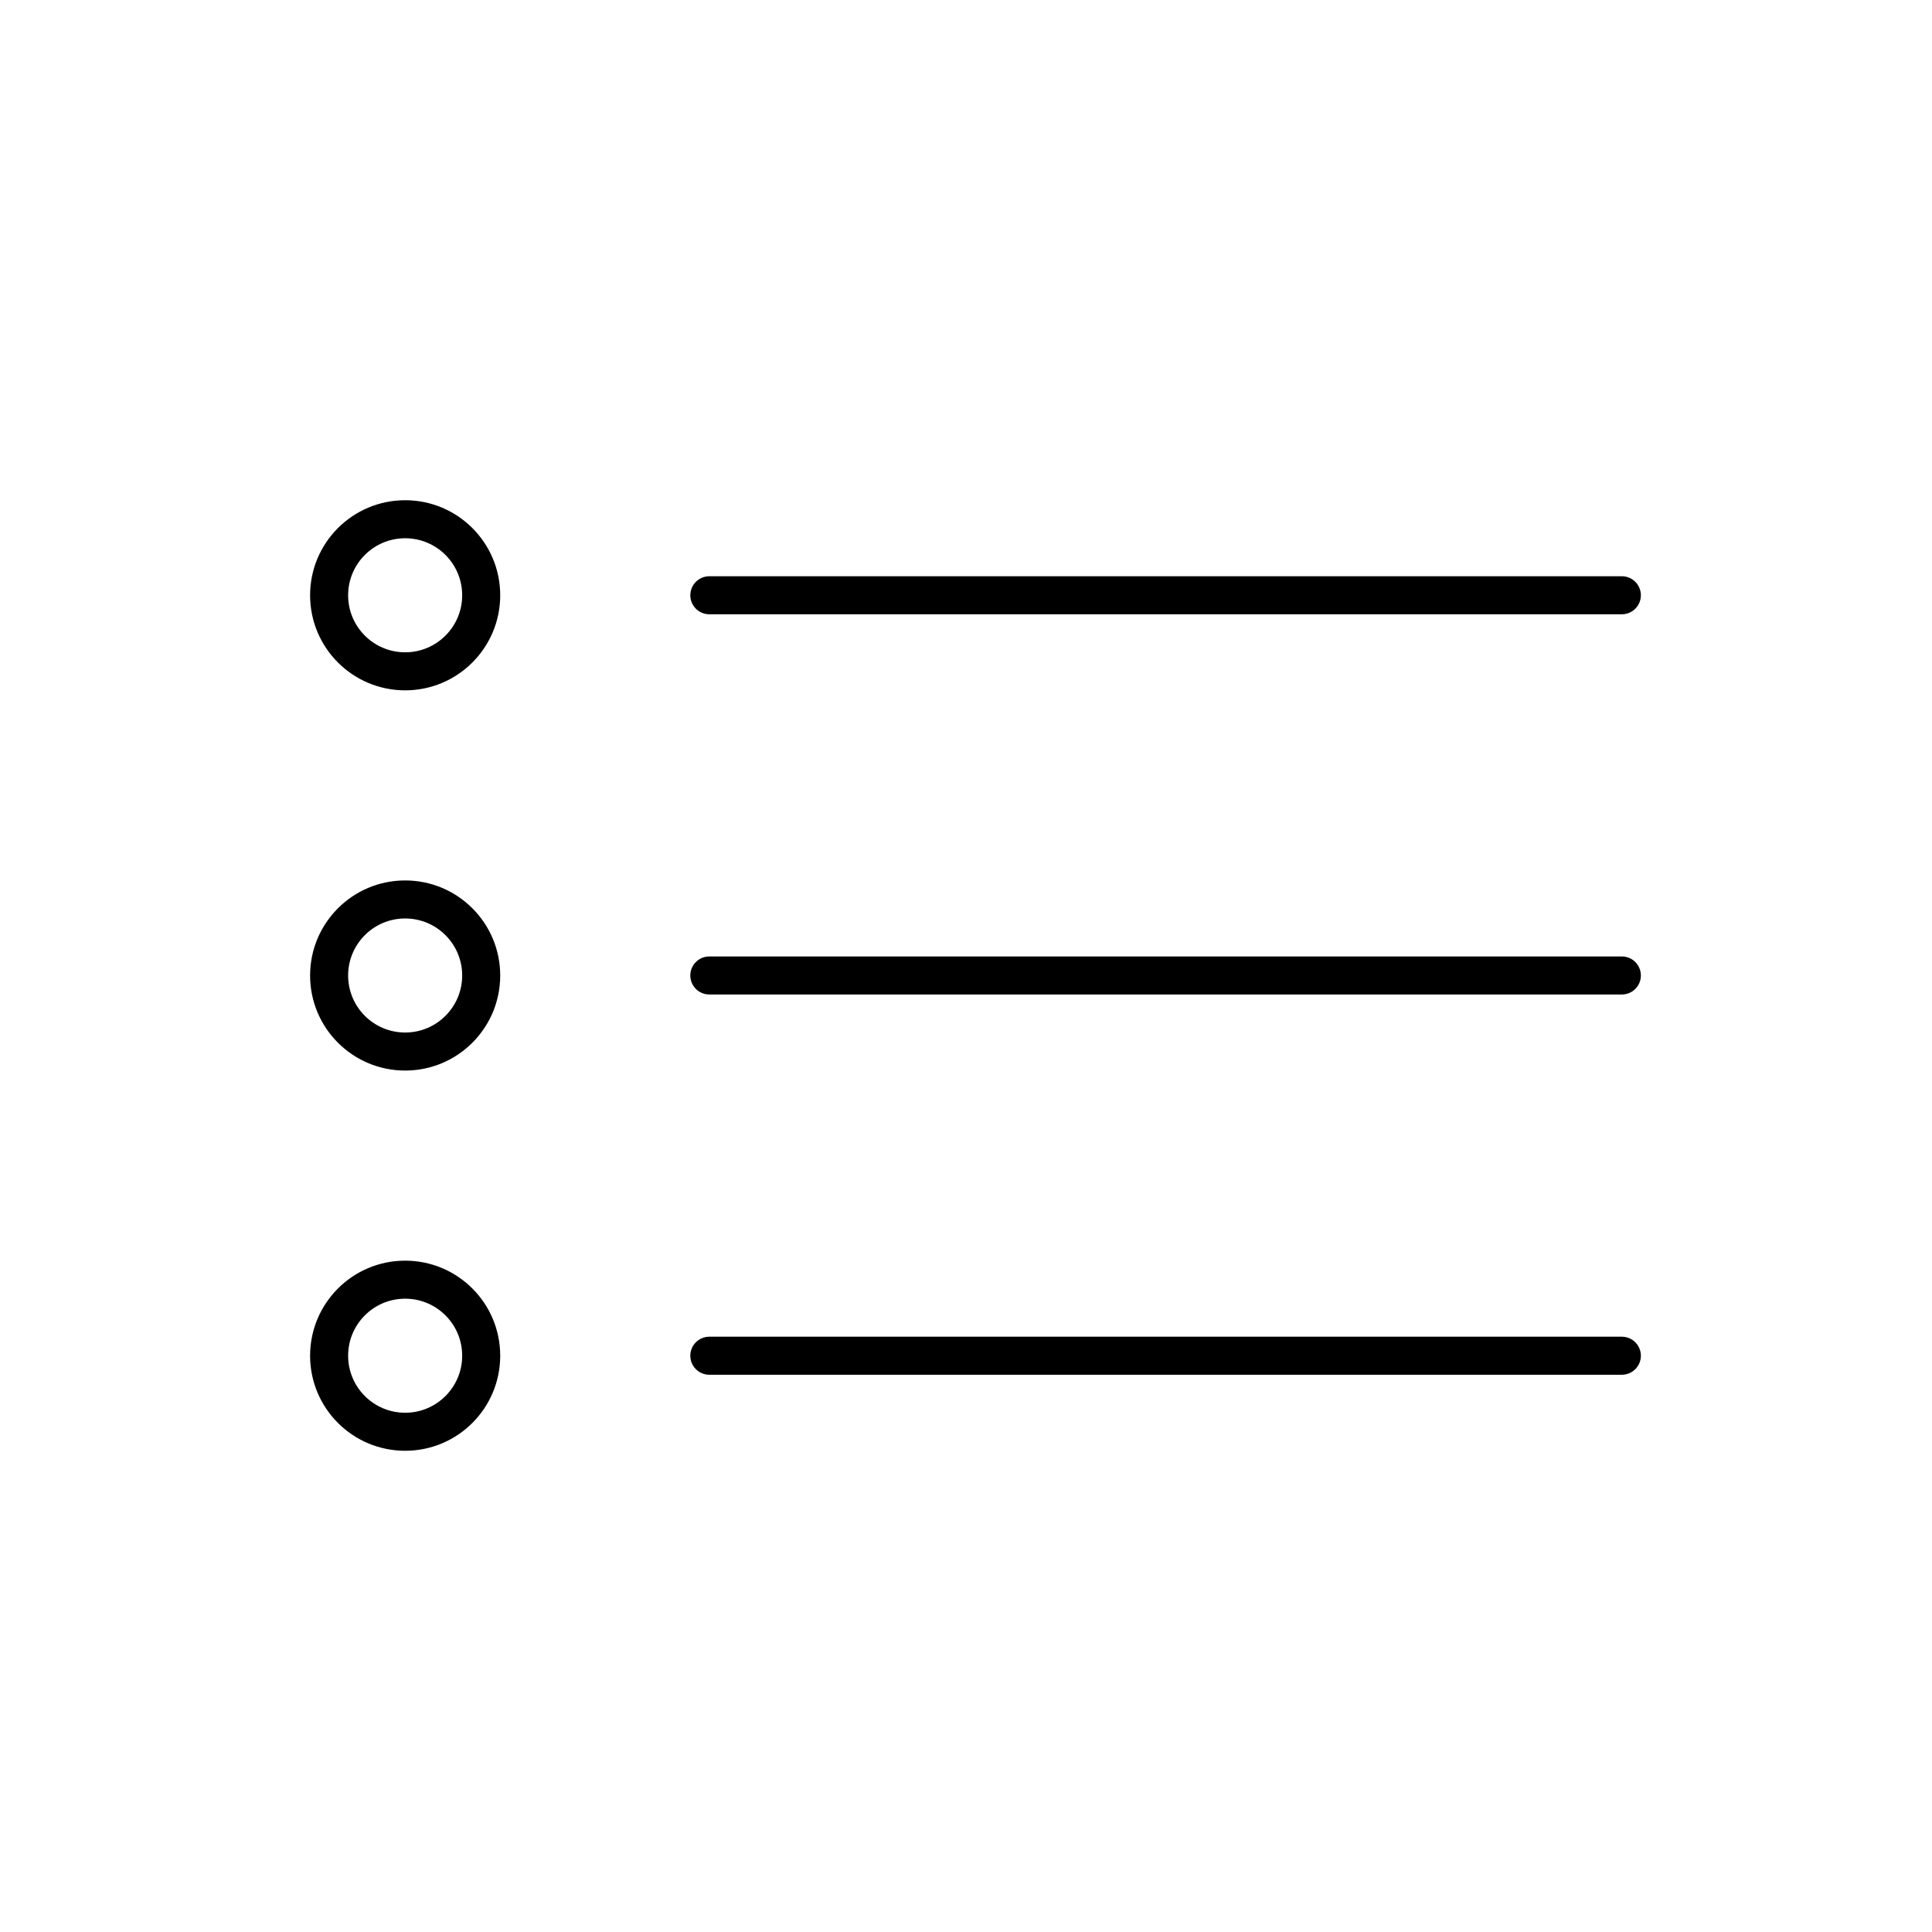 <?xml version="1.0" encoding="UTF-8"?>
<!-- Uploaded to: SVG Repo, www.svgrepo.com, Generator: SVG Repo Mixer Tools -->
<svg fill="#000000" width="800px" height="800px" version="1.1" viewBox="144 144 512 512" xmlns="http://www.w3.org/2000/svg">
 <path d="m573.81 407.55h-241.83c-2.781 0-5.039-2.254-5.039-5.039s2.258-5.039 5.039-5.039h241.83c2.785 0 5.039 2.254 5.039 5.039 0 2.789-2.254 5.039-5.039 5.039zm0-100.76h-241.83c-2.781 0-5.039-2.258-5.039-5.039 0-2.785 2.258-5.039 5.039-5.039h241.83c2.785 0 5.039 2.254 5.039 5.039 0 2.781-2.254 5.039-5.039 5.039zm-322.44 221.68c-13.91 0-25.191-11.273-25.191-25.191 0-13.914 11.281-25.191 25.191-25.191 13.914 0 25.191 11.273 25.191 25.191 0 13.918-11.277 25.191-25.191 25.191zm0-40.305c-8.348 0-15.113 6.766-15.113 15.113 0 8.344 6.766 15.113 15.113 15.113s15.113-6.769 15.113-15.113c0-8.348-6.766-15.113-15.113-15.113zm0-60.457c-13.91 0-25.191-11.273-25.191-25.191 0-13.914 11.281-25.191 25.191-25.191 13.914 0 25.191 11.273 25.191 25.191s-11.277 25.191-25.191 25.191zm0-40.305c-8.348 0-15.113 6.766-15.113 15.113 0 8.344 6.766 15.113 15.113 15.113s15.113-6.769 15.113-15.113c0-8.348-6.766-15.113-15.113-15.113zm0-60.457c-13.91 0-25.191-11.281-25.191-25.191 0-13.914 11.281-25.191 25.191-25.191 13.914 0 25.191 11.273 25.191 25.191 0 13.91-11.277 25.191-25.191 25.191zm0-40.305c-8.348 0-15.113 6.766-15.113 15.113s6.766 15.113 15.113 15.113 15.113-6.766 15.113-15.113-6.766-15.113-15.113-15.113zm80.609 211.6h241.83c2.785 0 5.039 2.254 5.039 5.039s-2.254 5.039-5.039 5.039h-241.83c-2.781 0-5.039-2.254-5.039-5.039 0-2.789 2.258-5.039 5.039-5.039z" fill-rule="evenodd"/>
</svg>